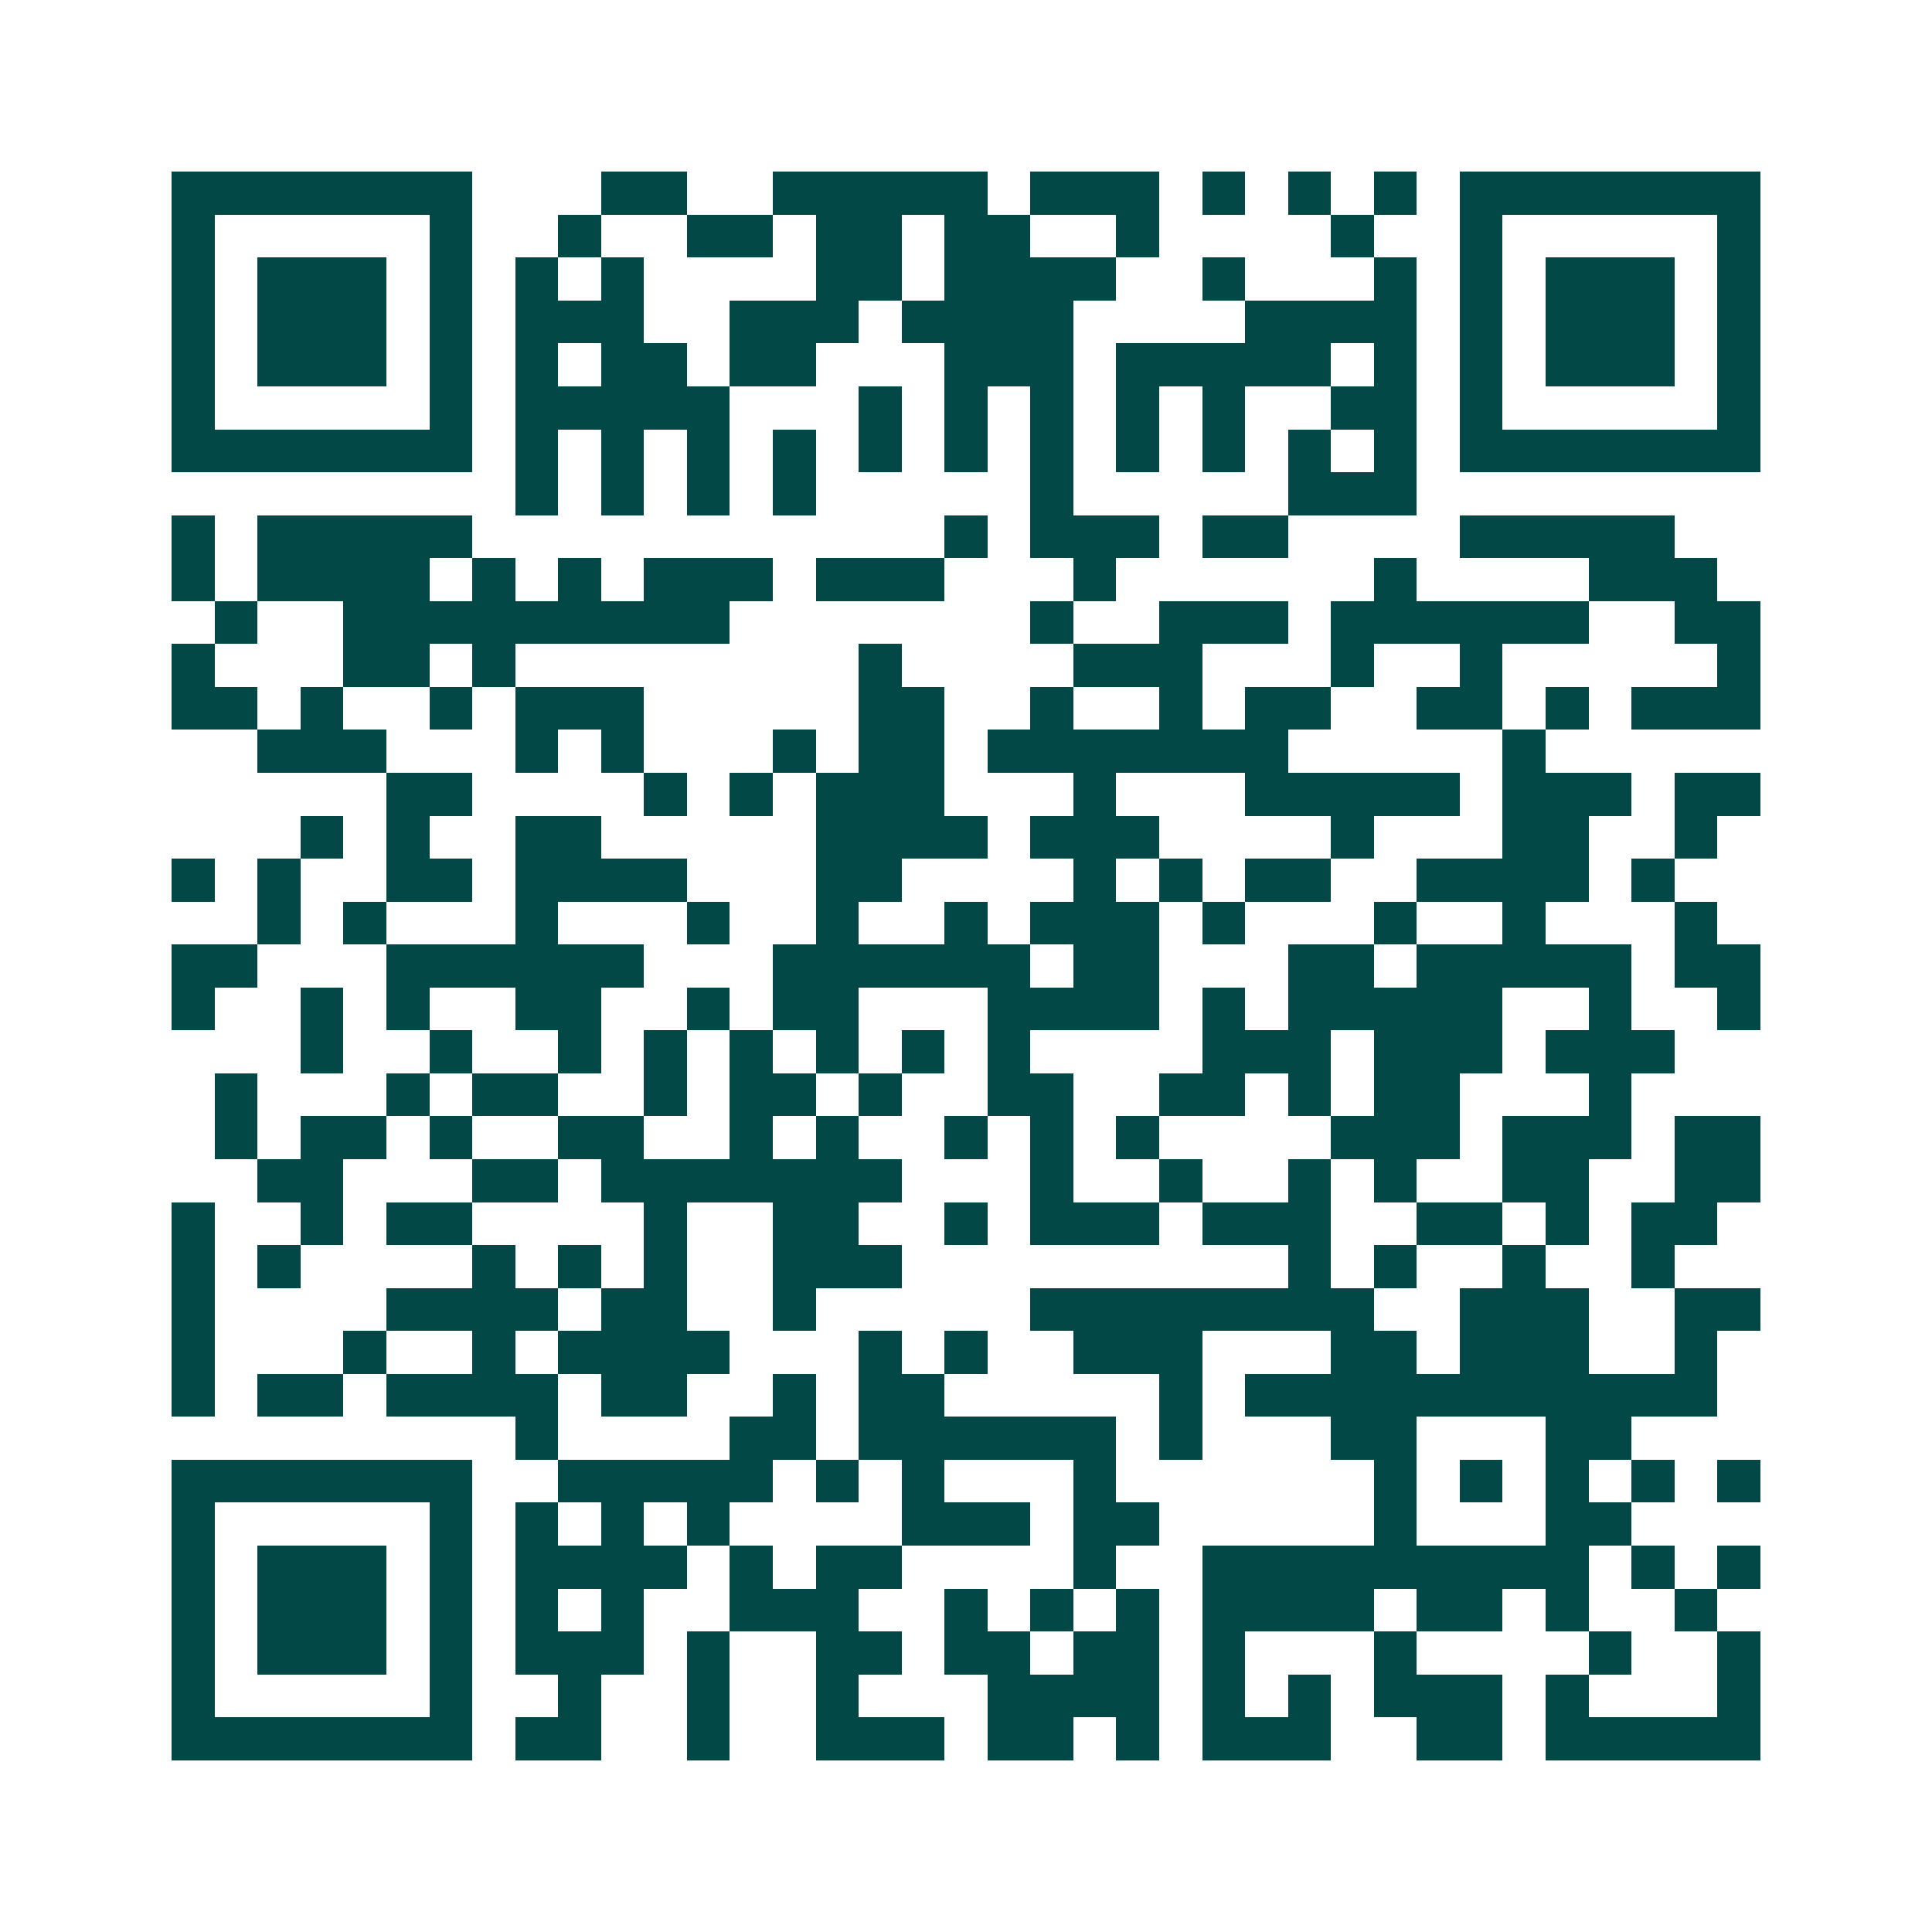 <svg xmlns="http://www.w3.org/2000/svg" width="200" height="200" viewBox="0 0 45 45" shape-rendering="crispEdges"><path fill="#ffffff" d="M0 0h45v45H0z"/><path stroke="#014847" d="M4 4.5h7m3 0h2m2 0h5m1 0h3m1 0h1m1 0h1m1 0h1m1 0h7M4 5.5h1m5 0h1m2 0h1m2 0h2m1 0h2m1 0h2m2 0h1m4 0h1m2 0h1m5 0h1M4 6.5h1m1 0h3m1 0h1m1 0h1m1 0h1m4 0h2m1 0h4m2 0h1m3 0h1m1 0h1m1 0h3m1 0h1M4 7.5h1m1 0h3m1 0h1m1 0h3m2 0h3m1 0h4m4 0h4m1 0h1m1 0h3m1 0h1M4 8.5h1m1 0h3m1 0h1m1 0h1m1 0h2m1 0h2m3 0h3m1 0h5m1 0h1m1 0h1m1 0h3m1 0h1M4 9.5h1m5 0h1m1 0h5m3 0h1m1 0h1m1 0h1m1 0h1m1 0h1m2 0h2m1 0h1m5 0h1M4 10.5h7m1 0h1m1 0h1m1 0h1m1 0h1m1 0h1m1 0h1m1 0h1m1 0h1m1 0h1m1 0h1m1 0h1m1 0h7M12 11.5h1m1 0h1m1 0h1m1 0h1m5 0h1m5 0h3M4 12.5h1m1 0h5m11 0h1m1 0h3m1 0h2m4 0h5M4 13.5h1m1 0h4m1 0h1m1 0h1m1 0h3m1 0h3m3 0h1m6 0h1m4 0h3M5 14.5h1m2 0h9m7 0h1m2 0h3m1 0h6m2 0h2M4 15.5h1m3 0h2m1 0h1m8 0h1m4 0h3m3 0h1m2 0h1m5 0h1M4 16.5h2m1 0h1m2 0h1m1 0h3m5 0h2m2 0h1m2 0h1m1 0h2m2 0h2m1 0h1m1 0h3M6 17.5h3m3 0h1m1 0h1m3 0h1m1 0h2m1 0h7m5 0h1M9 18.5h2m4 0h1m1 0h1m1 0h3m3 0h1m3 0h5m1 0h3m1 0h2M7 19.5h1m1 0h1m2 0h2m5 0h4m1 0h3m4 0h1m3 0h2m2 0h1M4 20.5h1m1 0h1m2 0h2m1 0h4m3 0h2m4 0h1m1 0h1m1 0h2m2 0h4m1 0h1M6 21.5h1m1 0h1m3 0h1m3 0h1m2 0h1m2 0h1m1 0h3m1 0h1m3 0h1m2 0h1m3 0h1M4 22.5h2m3 0h6m3 0h6m1 0h2m3 0h2m1 0h5m1 0h2M4 23.5h1m2 0h1m1 0h1m2 0h2m2 0h1m1 0h2m3 0h4m1 0h1m1 0h5m2 0h1m2 0h1M7 24.5h1m2 0h1m2 0h1m1 0h1m1 0h1m1 0h1m1 0h1m1 0h1m4 0h3m1 0h3m1 0h3M5 25.5h1m3 0h1m1 0h2m2 0h1m1 0h2m1 0h1m2 0h2m2 0h2m1 0h1m1 0h2m3 0h1M5 26.5h1m1 0h2m1 0h1m2 0h2m2 0h1m1 0h1m2 0h1m1 0h1m1 0h1m4 0h3m1 0h3m1 0h2M6 27.5h2m3 0h2m1 0h7m3 0h1m2 0h1m2 0h1m1 0h1m2 0h2m2 0h2M4 28.5h1m2 0h1m1 0h2m4 0h1m2 0h2m2 0h1m1 0h3m1 0h3m2 0h2m1 0h1m1 0h2M4 29.5h1m1 0h1m4 0h1m1 0h1m1 0h1m2 0h3m9 0h1m1 0h1m2 0h1m2 0h1M4 30.5h1m4 0h4m1 0h2m2 0h1m5 0h8m2 0h3m2 0h2M4 31.5h1m3 0h1m2 0h1m1 0h4m3 0h1m1 0h1m2 0h3m3 0h2m1 0h3m2 0h1M4 32.5h1m1 0h2m1 0h4m1 0h2m2 0h1m1 0h2m5 0h1m1 0h11M12 33.5h1m4 0h2m1 0h6m1 0h1m3 0h2m3 0h2M4 34.5h7m2 0h5m1 0h1m1 0h1m3 0h1m6 0h1m1 0h1m1 0h1m1 0h1m1 0h1M4 35.5h1m5 0h1m1 0h1m1 0h1m1 0h1m4 0h3m1 0h2m5 0h1m3 0h2M4 36.5h1m1 0h3m1 0h1m1 0h4m1 0h1m1 0h2m4 0h1m2 0h9m1 0h1m1 0h1M4 37.5h1m1 0h3m1 0h1m1 0h1m1 0h1m2 0h3m2 0h1m1 0h1m1 0h1m1 0h4m1 0h2m1 0h1m2 0h1M4 38.5h1m1 0h3m1 0h1m1 0h3m1 0h1m2 0h2m1 0h2m1 0h2m1 0h1m3 0h1m4 0h1m2 0h1M4 39.5h1m5 0h1m2 0h1m2 0h1m2 0h1m3 0h4m1 0h1m1 0h1m1 0h3m1 0h1m3 0h1M4 40.5h7m1 0h2m2 0h1m2 0h3m1 0h2m1 0h1m1 0h3m2 0h2m1 0h5"/></svg>
